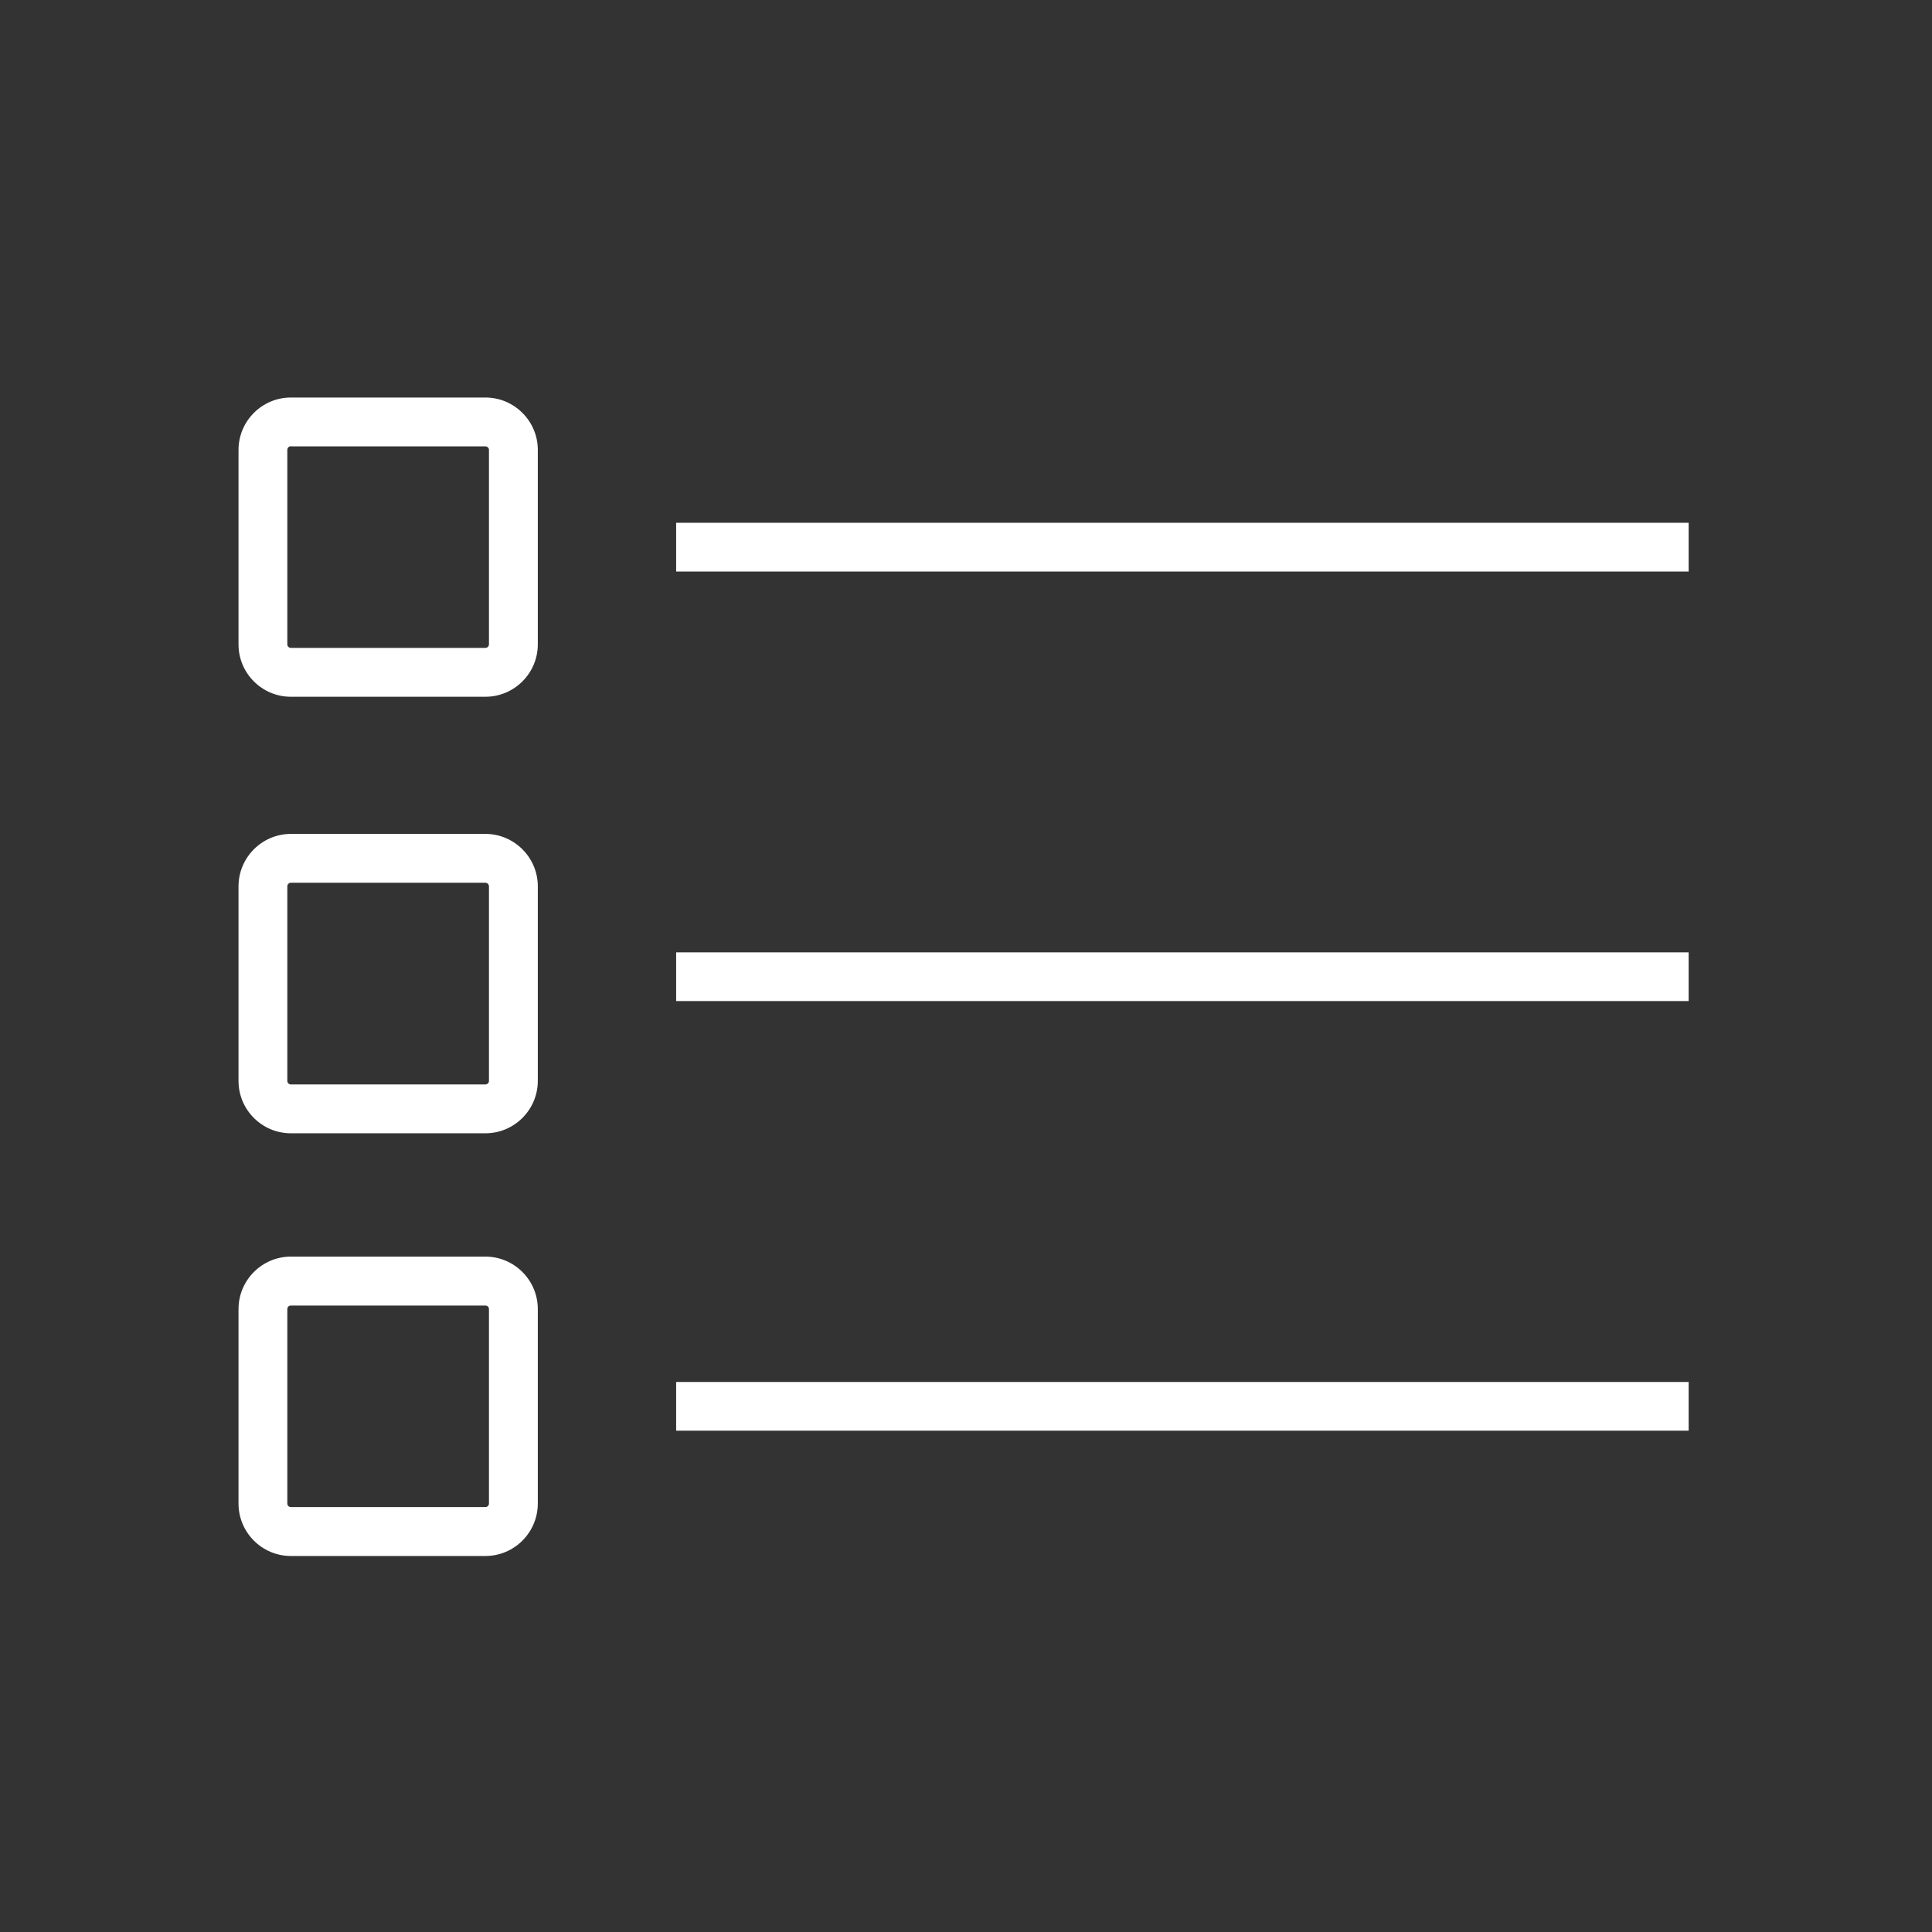 <?xml version="1.0" encoding="utf-8"?>
<!-- Generator: Adobe Illustrator 16.0.0, SVG Export Plug-In . SVG Version: 6.00 Build 0)  -->
<!DOCTYPE svg PUBLIC "-//W3C//DTD SVG 1.1//EN" "http://www.w3.org/Graphics/SVG/1.1/DTD/svg11.dtd">
<svg version="1.1" xmlns="http://www.w3.org/2000/svg" xmlns:xlink="http://www.w3.org/1999/xlink" x="0px" y="0px" width="40.5px"
	 height="40.5px" viewBox="0 0 40.5 40.5" enable-background="new 0 0 40.5 40.5" xml:space="preserve">
<rect x="0" y="0" width="40.5" height="40.5" fill="#333333" stroke="none"/>
<g id="Layer_1" display="none">
	
		<rect x="-413.5" y="-343.167" display="inline" fill="#B21919" stroke="#000000" stroke-miterlimit="10" width="560" height="560"/>
</g>
<g id="fdm" display="none">
	<path display="inline" fill="#FFFFFF" d="M19.909,7.379l15.14,26.22H4.771L19.909,7.379z M19.909,5.333L3,34.622h33.819
		L19.909,5.333z"/>
	<g display="inline">
		<g>
			<defs>
				<rect id="SVGID_1_" x="3" y="5.333" width="33.819" height="29.289"/>
			</defs>
			<clipPath id="SVGID_2_">
				<use xlink:href="#SVGID_1_"  overflow="visible"/>
			</clipPath>
			<path clip-path="url(#SVGID_2_)" fill="#FFFFFF" d="M21.043,18.614l-0.352,7.33c-0.018,0.404-0.258,0.699-0.771,0.699
				c-0.553,0-0.793-0.295-0.812-0.699l-0.332-7.33c-0.036-0.719,0.404-1.032,1.143-1.032C20.638,17.583,21.079,17.896,21.043,18.614
				 M18.704,29.074c0-0.829,0.44-1.233,1.216-1.233c0.771,0,1.196,0.404,1.196,1.233c0,0.812-0.425,1.196-1.196,1.196
				C19.145,30.271,18.704,29.886,18.704,29.074"/>
		</g>
	</g>
</g>
<g id="frm">
	<g>
		<g>
			<defs>
				<rect id="SVGID_3_" x="5" y="8.333" width="30.397" height="24.285"/>
			</defs>
			<clipPath id="SVGID_4_">
				<use xlink:href="#SVGID_3_"  overflow="visible"/>
			</clipPath>
			<path clip-path="url(#SVGID_4_)" fill="#FFFFFF" d="M6.098,18.505c-0.041,0-0.075,0.034-0.075,0.075v4.079
				c0,0.041,0.034,0.074,0.075,0.074h4.077c0.041,0,0.075-0.033,0.075-0.074V18.58c0-0.041-0.034-0.075-0.075-0.075H6.098z
				 M10.175,23.757H6.098C5.492,23.757,5,23.265,5,22.659V18.58c0-0.604,0.492-1.099,1.098-1.099h4.077
				c0.605,0,1.099,0.494,1.099,1.099v4.079C11.273,23.265,10.78,23.757,10.175,23.757"/>
		</g>
		<g>
			<defs>
				<rect id="SVGID_5_" x="5" y="8.333" width="30.397" height="24.285"/>
			</defs>
			<clipPath id="SVGID_6_">
				<use xlink:href="#SVGID_5_"  overflow="visible"/>
			</clipPath>
			<path clip-path="url(#SVGID_6_)" fill="#FFFFFF" d="M6.098,27.368c-0.042,0-0.075,0.031-0.075,0.074v4.076
				c0,0.043,0.033,0.074,0.075,0.074h4.077c0.042,0,0.075-0.031,0.075-0.074v-4.076c0-0.043-0.033-0.074-0.075-0.074H6.098z
				 M10.175,32.618H6.098c-0.605,0-1.098-0.492-1.098-1.1v-4.076c0-0.605,0.492-1.1,1.098-1.1h4.077c0.605,0,1.099,0.494,1.099,1.1
				v4.076C11.273,32.126,10.78,32.618,10.175,32.618"/>
		</g>
		<g>
			<defs>
				<rect id="SVGID_7_" x="5" y="8.333" width="30.397" height="24.285"/>
			</defs>
			<clipPath id="SVGID_8_">
				<use xlink:href="#SVGID_7_"  overflow="visible"/>
			</clipPath>
			<path clip-path="url(#SVGID_8_)" fill="#FFFFFF" d="M6.098,9.354c-0.041,0-0.075,0.035-0.075,0.076v4.077
				c0,0.041,0.034,0.075,0.075,0.075h4.077c0.041,0,0.075-0.034,0.075-0.075V9.431c0-0.041-0.034-0.074-0.075-0.074H6.098V9.354z
				 M10.175,14.606H6.098C5.492,14.606,5,14.114,5,13.509V9.431c0-0.604,0.492-1.098,1.098-1.098h4.077
				c0.605,0,1.099,0.493,1.099,1.098v4.078C11.273,14.114,10.78,14.606,10.175,14.606"/>
		</g>
	</g>
	<rect x="14.174" y="19.964" fill="#FFFFFF" width="21.225" height="1.021"/>
	<rect x="14.174" y="10.959" fill="#FFFFFF" width="21.225" height="1.022"/>
	<rect x="14.174" y="28.97" fill="#FFFFFF" width="21.225" height="1.021"/>
</g>
<g id="gom" display="none">
	<g display="inline">
		<g>
			<defs>
				<rect id="SVGID_9_" x="5" y="5.333" width="30.656" height="30.656"/>
			</defs>
			<clipPath id="SVGID_10_">
				<use xlink:href="#SVGID_9_"  overflow="visible"/>
			</clipPath>
			
				<rect x="5.512" y="5.845" clip-path="url(#SVGID_10_)" fill="none" stroke="#FFFFFF" stroke-width="1.023" width="29.633" height="29.634"/>
		</g>
		<g>
			<defs>
				<rect id="SVGID_11_" x="5" y="5.333" width="30.656" height="30.656"/>
			</defs>
			<clipPath id="SVGID_12_">
				<use xlink:href="#SVGID_11_"  overflow="visible"/>
			</clipPath>
			
				<line clip-path="url(#SVGID_12_)" fill="none" stroke="#FFFFFF" stroke-width="1.023" x1="5.273" y1="14.39" x2="35.1" y2="14.39"/>
		</g>
		<g>
			<defs>
				<rect id="SVGID_13_" x="5" y="5.333" width="30.656" height="30.656"/>
			</defs>
			<clipPath id="SVGID_14_">
				<use xlink:href="#SVGID_13_"  overflow="visible"/>
			</clipPath>
			
				<line clip-path="url(#SVGID_14_)" fill="none" stroke="#FFFFFF" stroke-width="1.023" x1="5.273" y1="17.303" x2="35.1" y2="17.303"/>
		</g>
		<g>
			<defs>
				<rect id="SVGID_15_" x="5" y="5.333" width="30.656" height="30.656"/>
			</defs>
			<clipPath id="SVGID_16_">
				<use xlink:href="#SVGID_15_"  overflow="visible"/>
			</clipPath>
			
				<line clip-path="url(#SVGID_16_)" fill="none" stroke="#FFFFFF" stroke-width="1.023" x1="5.273" y1="30.028" x2="35.1" y2="30.028"/>
		</g>
		<g>
			<defs>
				<rect id="SVGID_17_" x="5" y="5.333" width="30.656" height="30.656"/>
			</defs>
			<clipPath id="SVGID_18_">
				<use xlink:href="#SVGID_17_"  overflow="visible"/>
			</clipPath>
			
				<line clip-path="url(#SVGID_18_)" fill="none" stroke="#FFFFFF" stroke-width="1.023" x1="5.273" y1="22.014" x2="35.1" y2="22.014"/>
		</g>
		<g>
			<defs>
				<rect id="SVGID_19_" x="5" y="5.333" width="30.656" height="30.656"/>
			</defs>
			<clipPath id="SVGID_20_">
				<use xlink:href="#SVGID_19_"  overflow="visible"/>
			</clipPath>
			
				<line clip-path="url(#SVGID_20_)" fill="none" stroke="#FFFFFF" stroke-width="1.023" x1="20.516" y1="14.396" x2="35.02" y2="20.06"/>
		</g>
		<g>
			<defs>
				<rect id="SVGID_21_" x="5" y="5.333" width="30.656" height="30.656"/>
			</defs>
			<clipPath id="SVGID_22_">
				<use xlink:href="#SVGID_21_"  overflow="visible"/>
			</clipPath>
			
				<line clip-path="url(#SVGID_22_)" fill="none" stroke="#FFFFFF" stroke-width="1.023" x1="20.346" y1="14.396" x2="5.843" y2="20.06"/>
		</g>
		<g>
			<defs>
				<rect id="SVGID_23_" x="5" y="5.333" width="30.656" height="30.656"/>
			</defs>
			<clipPath id="SVGID_24_">
				<use xlink:href="#SVGID_23_"  overflow="visible"/>
			</clipPath>
			
				<line clip-path="url(#SVGID_24_)" fill="none" stroke="#FFFFFF" stroke-width="1.023" x1="20.594" y1="14.422" x2="34.781" y2="35.156"/>
		</g>
		<g>
			<defs>
				<rect id="SVGID_25_" x="5" y="5.333" width="30.656" height="30.656"/>
			</defs>
			<clipPath id="SVGID_26_">
				<use xlink:href="#SVGID_25_"  overflow="visible"/>
			</clipPath>
			
				<line clip-path="url(#SVGID_26_)" fill="none" stroke="#FFFFFF" stroke-width="1.023" x1="20.268" y1="14.422" x2="6.079" y2="35.156"/>
		</g>
	</g>
</g>
<g id="qms" display="none">
	<g display="inline">
		<g>
			<defs>
				<rect id="SVGID_27_" x="4" y="1.333" width="32.013" height="37.647"/>
			</defs>
			<clipPath id="SVGID_28_">
				<use xlink:href="#SVGID_27_"  overflow="visible"/>
			</clipPath>
			<polyline clip-path="url(#SVGID_28_)" fill="none" stroke="#FFFFFF" stroke-width="0.871" points="24.025,29.028 29.121,37.853 
				30.387,33.127 35.109,34.394 30.033,25.597 			"/>
		</g>
		<g>
			<defs>
				<rect id="SVGID_29_" x="4" y="1.333" width="32.013" height="37.647"/>
			</defs>
			<clipPath id="SVGID_30_">
				<use xlink:href="#SVGID_29_"  overflow="visible"/>
			</clipPath>
			<circle clip-path="url(#SVGID_30_)" fill="none" stroke="#FFFFFF" stroke-width="1.023" cx="20.007" cy="14.911" r="13.067"/>
		</g>
		<g>
			<defs>
				<rect id="SVGID_31_" x="4" y="1.333" width="32.013" height="37.647"/>
			</defs>
			<clipPath id="SVGID_32_">
				<use xlink:href="#SVGID_31_"  overflow="visible"/>
			</clipPath>
			<circle clip-path="url(#SVGID_32_)" fill="none" stroke="#FFFFFF" stroke-width="1.023" cx="20.007" cy="14.911" r="7.425"/>
		</g>
		<g>
			<defs>
				<rect id="SVGID_33_" x="4" y="1.333" width="32.013" height="37.647"/>
			</defs>
			<clipPath id="SVGID_34_">
				<use xlink:href="#SVGID_33_"  overflow="visible"/>
			</clipPath>
			<polyline clip-path="url(#SVGID_34_)" fill="none" stroke="#FFFFFF" stroke-width="0.871" points="16.019,28.973 10.893,37.853 
				9.627,33.127 4.901,34.394 9.976,25.604 			"/>
		</g>
	</g>
</g>
<g id="rep" display="none">
	<g display="inline">
		<g>
			<defs>
				<rect id="SVGID_35_" x="6" y="6.333" width="28.643" height="28.555"/>
			</defs>
			<clipPath id="SVGID_36_">
				<use xlink:href="#SVGID_35_"  overflow="visible"/>
			</clipPath>
			<path clip-path="url(#SVGID_36_)" fill="#FFFFFF" d="M31.964,7.379l1.633,1.633c1.118-1.12,1.389-1.39,0.572-2.205
				C33.354,5.99,33.084,6.261,31.964,7.379"/>
		</g>
	</g>
	<path display="inline" fill="#FFFFFF" d="M17.903,22.206l-0.587,1.453l1.455-0.587L32.532,9.312l-0.868-0.869L17.903,22.206z
		 M15.466,25.508l1.641-3.952l14.558-14.56l2.314,2.315L19.251,23.982L15.466,25.508z"/>
	<polygon display="inline" fill="#FFFFFF" points="19.059,23.508 16.392,24.584 17.467,21.916 	"/>
	<polygon display="inline" fill="#FFFFFF" points="6,12.816 6,34.888 28.07,34.888 28.07,16.723 27.046,16.723 27.046,33.865 
		7.022,33.865 7.022,13.839 24.078,13.839 24.078,12.816 	"/>
</g>
<g id="rmm" display="none">
	<g display="inline">
		<g>
			<defs>
				<rect id="SVGID_37_" x="7" y="4.333" width="26.379" height="31.701"/>
			</defs>
			<clipPath id="SVGID_38_">
				<use xlink:href="#SVGID_37_"  overflow="visible"/>
			</clipPath>
			<path clip-path="url(#SVGID_38_)" fill="none" stroke="#FFFFFF" stroke-width="1.023" d="M7.65,10.358
				C6.855,21.596,9.264,31.51,20.189,35.488c10.902-3.971,13.324-13.85,12.543-25.058c-4.766-0.709-9.135-2.633-12.778-5.451
				C16.43,7.704,12.23,9.597,7.65,10.358z"/>
		</g>
	</g>
	<line display="inline" fill="none" stroke="#FFFFFF" stroke-width="0.852" x1="9.368" y1="25.958" x2="26.463" y2="8.862"/>
	<g display="inline">
		<g>
			<defs>
				<rect id="SVGID_39_" x="7" y="4.333" width="26.379" height="31.701"/>
			</defs>
			<clipPath id="SVGID_40_">
				<use xlink:href="#SVGID_39_"  overflow="visible"/>
			</clipPath>
			
				<line clip-path="url(#SVGID_40_)" fill="none" stroke="#FFFFFF" stroke-width="0.852" x1="12.771" y1="30.467" x2="32.504" y2="10.735"/>
		</g>
	</g>
</g>
<g id="ddm" display="none">
	<g display="inline">
		<g>
			<defs>
				<rect id="SVGID_41_" x="10" y="6.333" width="19.385" height="27.357"/>
			</defs>
			<clipPath id="SVGID_42_">
				<use xlink:href="#SVGID_41_"  overflow="visible"/>
			</clipPath>
			<polygon clip-path="url(#SVGID_42_)" fill="none" stroke="#FFFFFF" stroke-width="1.023" points="28.874,27.072 28.874,6.844 
				10.512,6.844 10.512,33.181 22.767,33.181 			"/>
		</g>
		<g>
			<defs>
				<rect id="SVGID_43_" x="10" y="6.333" width="19.385" height="27.357"/>
			</defs>
			<clipPath id="SVGID_44_">
				<use xlink:href="#SVGID_43_"  overflow="visible"/>
			</clipPath>
			<polyline clip-path="url(#SVGID_44_)" fill="none" stroke="#FFFFFF" stroke-width="1.023" points="28.874,26.732 22.427,26.732 
				22.427,33.18 			"/>
		</g>
	</g>
	<line display="inline" fill="none" stroke="#FFFFFF" stroke-width="1.023" x1="13.725" y1="11.556" x2="25.661" y2="11.556"/>
	<line display="inline" fill="none" stroke="#FFFFFF" stroke-width="1.023" x1="13.725" y1="16.498" x2="25.661" y2="16.498"/>
	<line display="inline" fill="none" stroke="#FFFFFF" stroke-width="1.023" x1="13.725" y1="21.438" x2="25.661" y2="21.438"/>
</g>
</svg>
